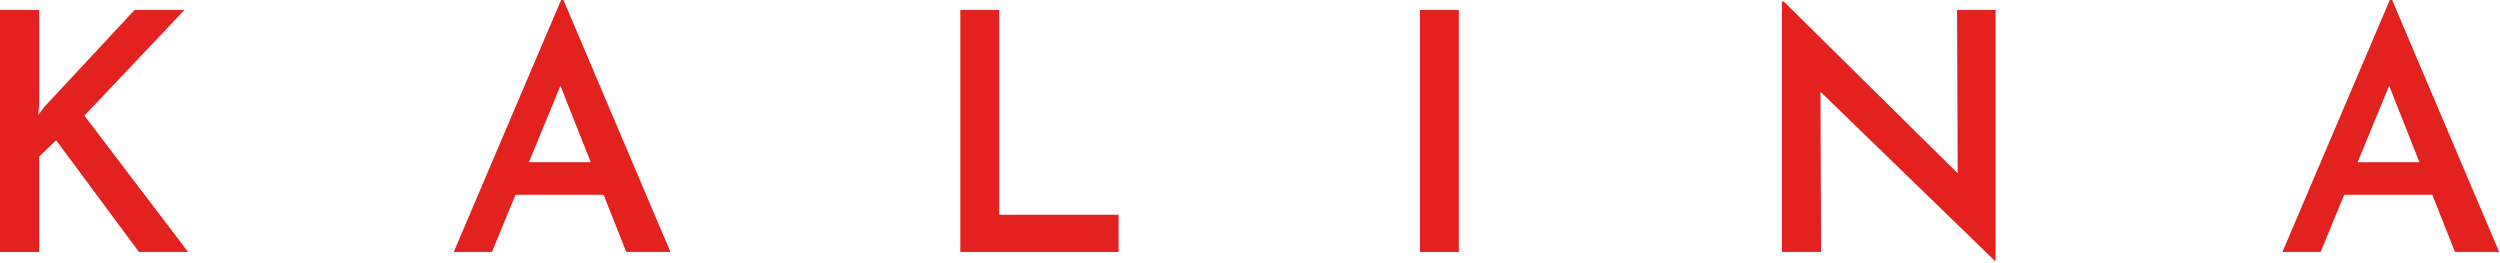 <?xml version="1.0" encoding="UTF-8"?> <svg xmlns="http://www.w3.org/2000/svg" width="761" height="80" viewBox="0 0 761 80" fill="none"><path d="M11.941 31.359L11.637 35.005L13.355 32.681L40.975 3.031H56.15L25.692 35.207L57.261 76.696H42.289L17.094 42.702L11.932 47.661V76.705H0V3.04H11.941V31.376V31.359Z" fill="#E3211F"></path><path d="M138.118 76.696L170.799 0H171.506L204.086 76.696H190.63L167.557 18.416L176.053 12.85L149.747 76.696H138.109H138.118ZM158.757 49.379H183.851L187.901 59.299H155.119L158.766 49.379H158.757Z" fill="#E3211F"></path><path d="M292.328 3.031H304.168V65.362H340.495V76.696H292.328V3.031Z" fill="#E3211F"></path><path d="M432.223 3.031H444.062V76.696H432.223V3.031Z" fill="#E3211F"></path><path d="M607.154 79.324L550.592 24.479L554.137 25.894L554.339 76.688H542.398V0.497H543.005L598.557 55.341L595.929 54.533L595.727 3.031H607.466V79.324H607.163H607.154Z" fill="#E3211F"></path><path d="M694.774 76.696L727.455 0H728.162L760.742 76.696H747.286L724.213 18.416L732.71 12.85L706.403 76.696H694.766H694.774ZM715.413 49.379H740.507L744.558 59.299H711.776L715.422 49.379H715.413Z" fill="#E3211F"></path></svg> 